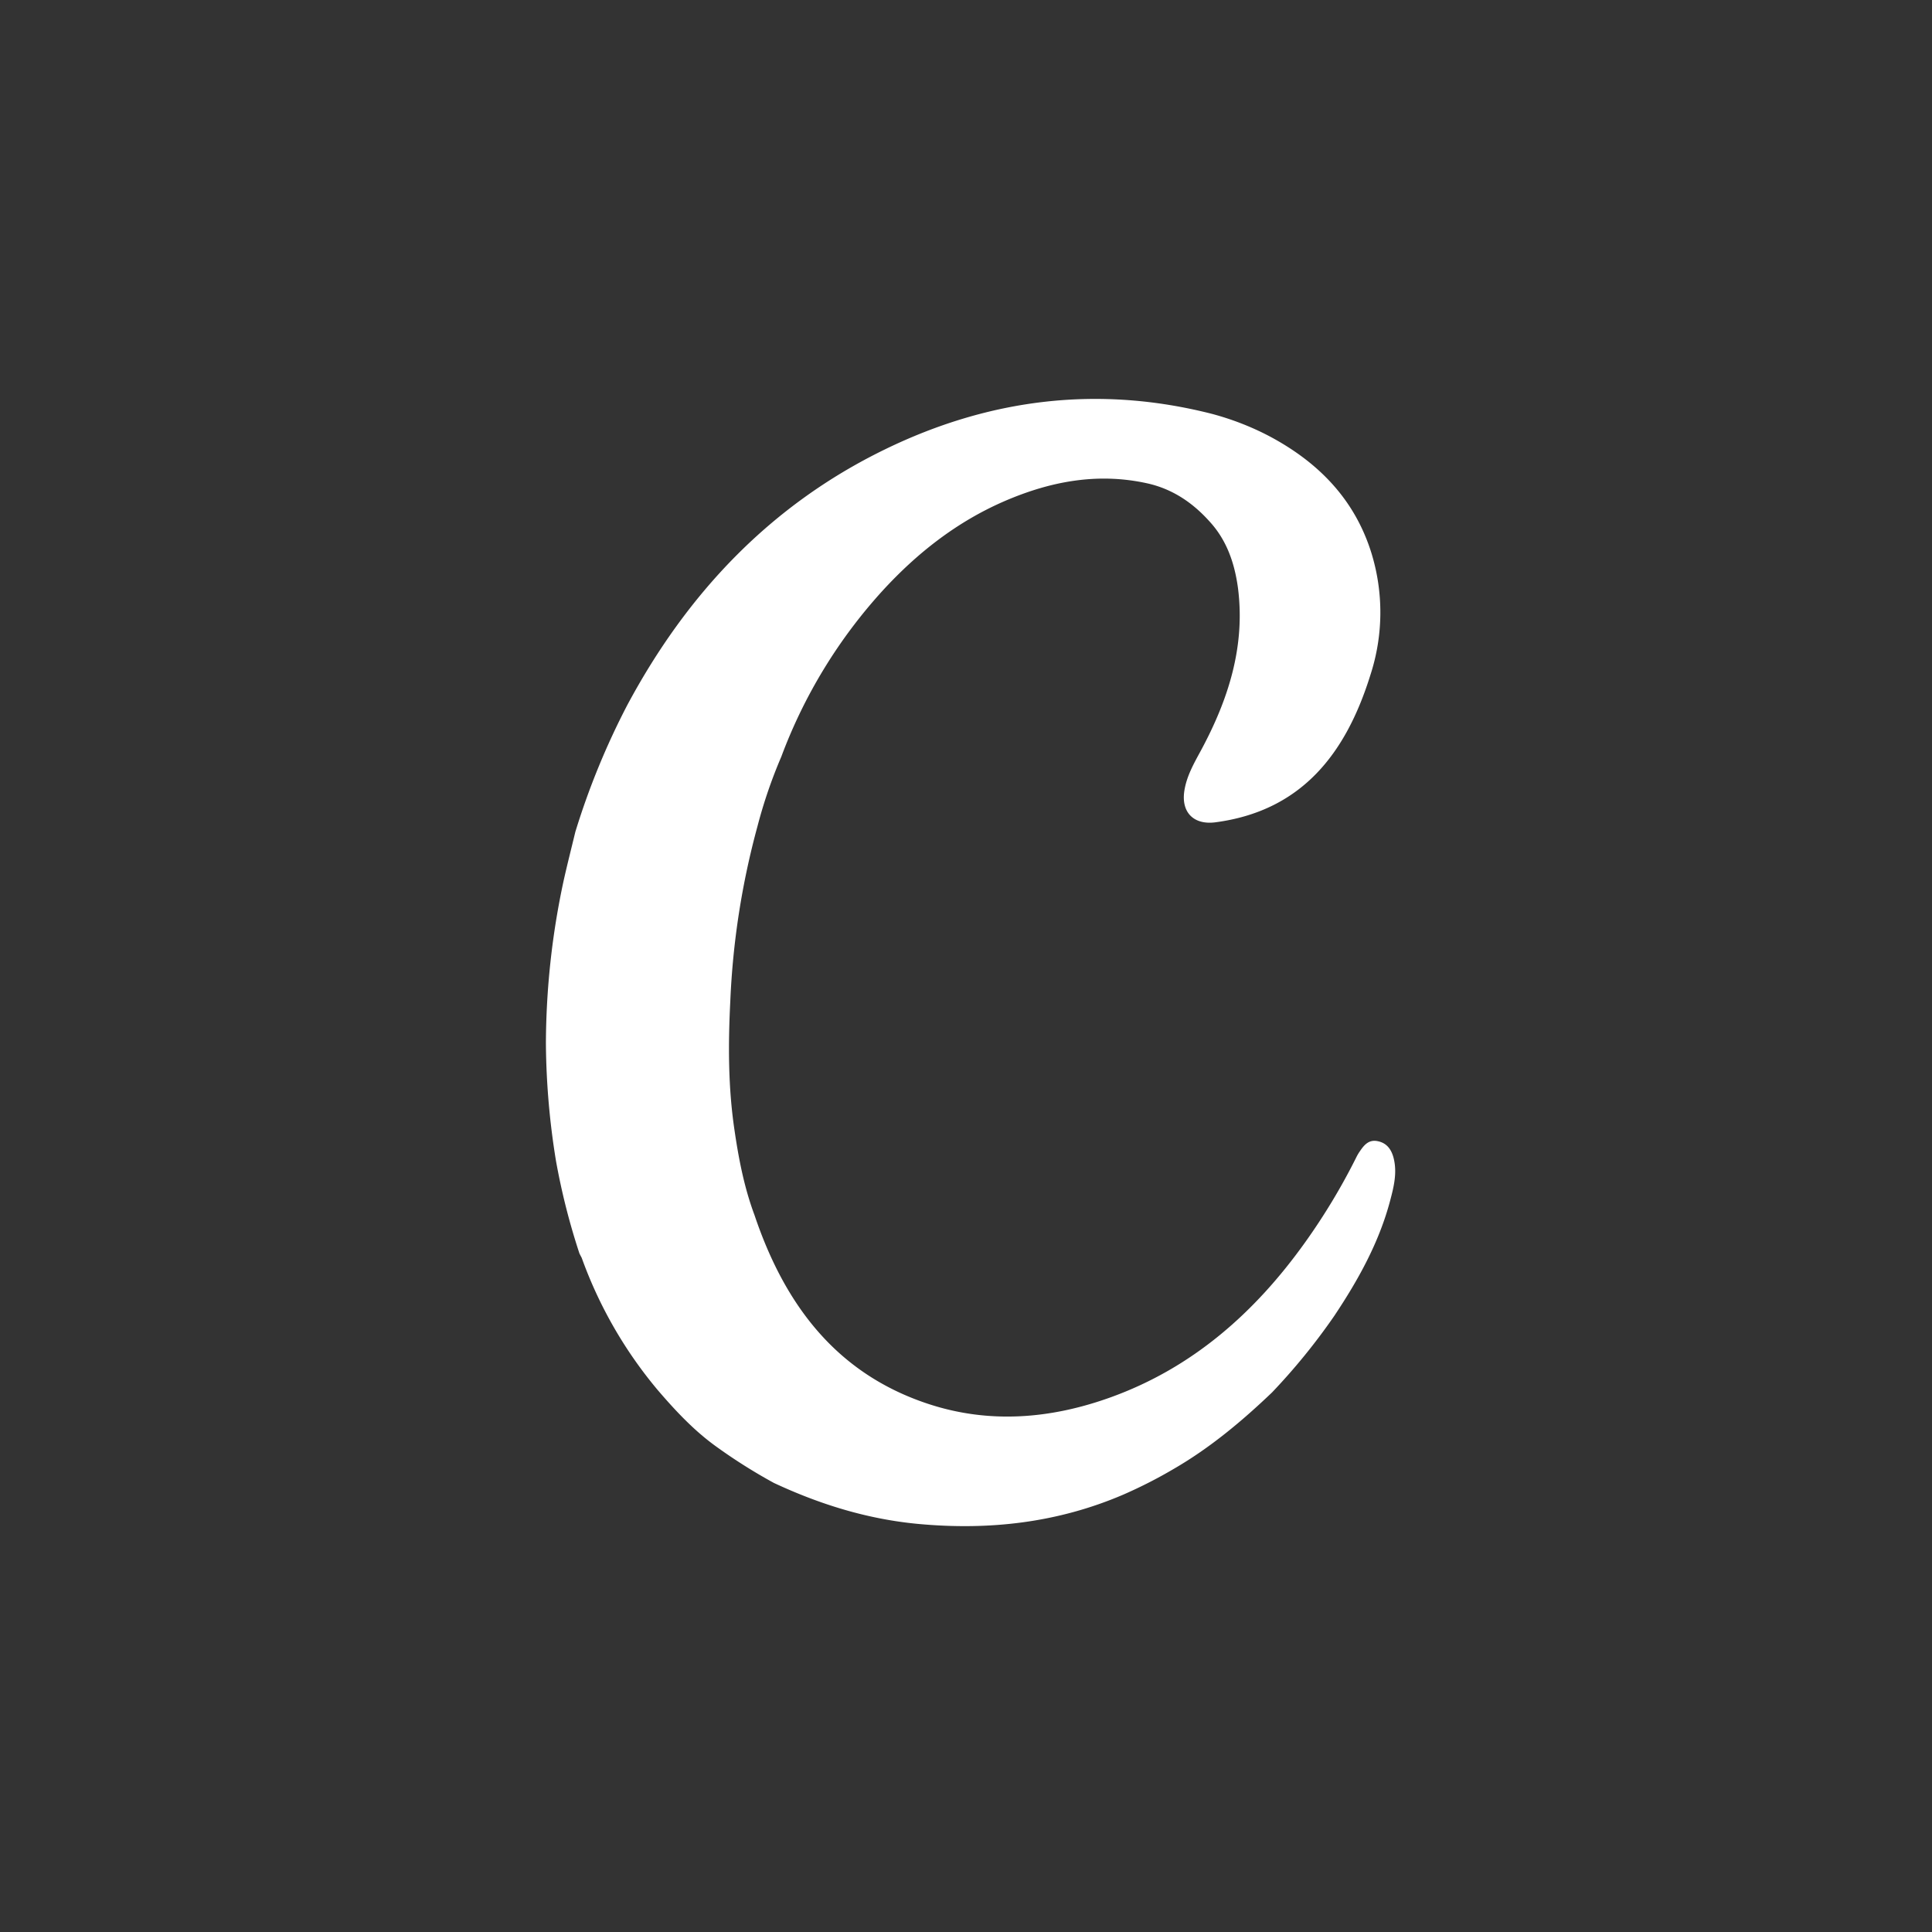 <svg xmlns="http://www.w3.org/2000/svg" width="32" height="32" fill="none"><rect width="100%" height="100%" fill="#333333" stroke="none"/><path fill="#fff" d="M9.598 20.763a11.186 11.186 0 0 1-.389-1.534 12.557 12.557 0 0 1-.167-1.942c.003-.91.102-1.818.295-2.707.06-.268.128-.534.192-.8.222-.725.51-1.428.86-2.1.99-1.849 2.369-3.313 4.269-4.237 1.73-.842 3.54-1.067 5.42-.587.327.088.644.21.945.368.81.43 1.414 1.043 1.692 1.936a3.34 3.34 0 0 1-.017 2.02c-.4 1.286-1.127 2.25-2.567 2.44-.35.046-.566-.155-.516-.511.036-.25.16-.464.278-.682.452-.84.735-1.718.612-2.686-.056-.412-.185-.795-.475-1.108-.281-.312-.617-.537-1.031-.628-.827-.182-1.613-.03-2.376.302-.778.34-1.431.852-2.002 1.474a8.474 8.474 0 0 0-1.68 2.752c-.16.373-.292.758-.394 1.15-.259.948-.41 1.92-.451 2.901-.036.71-.036 1.419.068 2.124.07.482.162.96.333 1.418.493 1.464 1.339 2.615 2.866 3.123 1.015.338 2.036.254 3.03-.104 1.36-.49 2.393-1.405 3.224-2.568.323-.452.609-.928.856-1.425a.753.753 0 0 1 .047-.078c.07-.104.147-.201.292-.174.154.028.232.134.27.278.062.242.005.475-.056.705-.184.696-.528 1.315-.924 1.909-.31.45-.655.874-1.032 1.27-.5.478-1.029.92-1.63 1.268-.268.158-.547.3-.833.425-1.09.468-2.224.595-3.399.486-.842-.079-1.632-.325-2.39-.679a8.995 8.995 0 0 1-.967-.611c-.364-.264-.67-.592-.961-.932a7.189 7.189 0 0 1-1.255-2.185l-.037-.071z"/></svg>